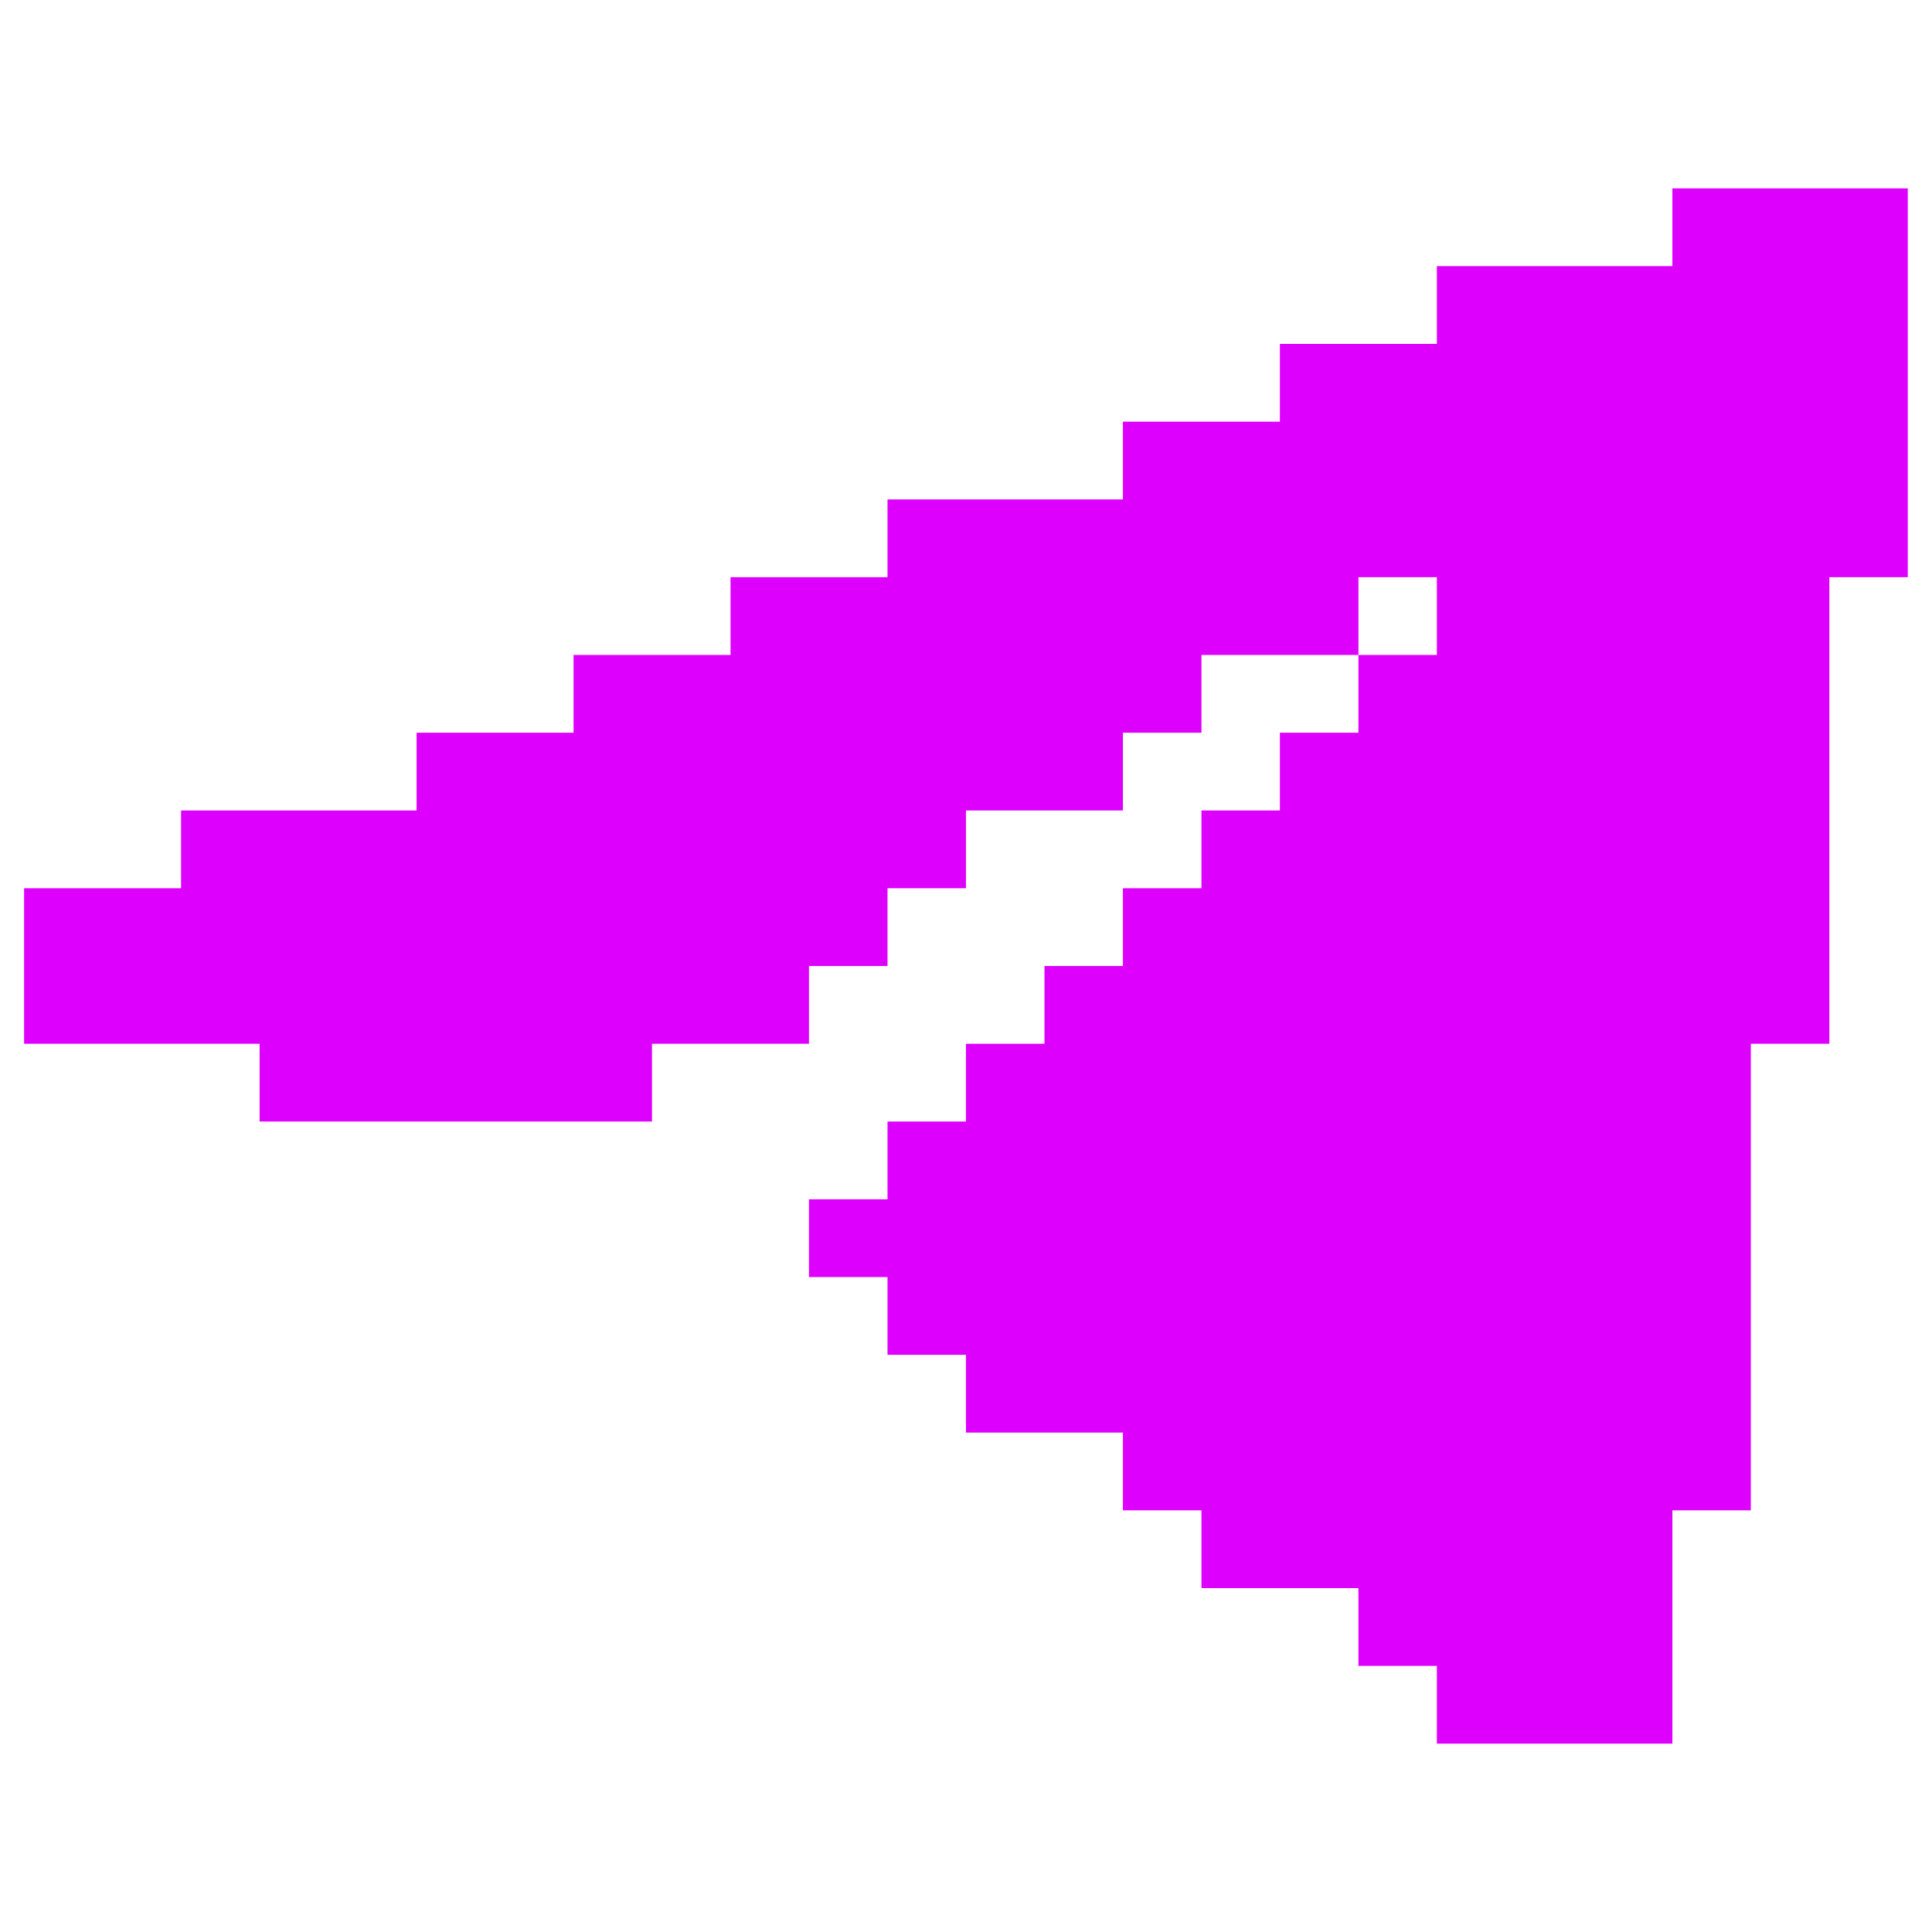 <?xml version="1.0" encoding="UTF-8"?> <svg xmlns="http://www.w3.org/2000/svg" width="32" height="32" viewBox="0 0 32 32" fill="none"> <path d="M30.3 3.12H28.999H27.7V4.408H26.399H25.1H23.799V5.696H22.5H21.199V6.984H19.9H18.599V8.272H17.3H15.999H14.7V9.56H13.399H12.1V10.848H10.799H9.5V12.136H8.199H6.9V13.424H5.599H4.3H2.999V14.712H1.7H0.399V16V17.288H1.7H2.999H4.3V18.576H5.599H6.9H8.199H9.5H10.799V17.288H12.1H13.399V16H14.7V14.712H15.999V13.424H17.3H18.599V12.136H19.9V10.848H21.199H22.5V9.56H23.799V10.848H22.5V12.136H21.199V13.424H19.9V14.712H18.599V16H17.3V17.288H15.999V18.576H14.7V19.864H13.399V21.152H14.7V22.44H15.999V23.728H17.3H18.599V25.016H19.9V26.304H21.199H22.5V27.592H23.799V28.88H25.1H26.399H27.7V27.592V26.304V25.016H28.999V23.728V22.44V21.152V19.864V18.576V17.288H30.3V16V14.712V13.424V12.136V10.848V9.56H31.599V8.272V6.984V5.696V4.408V3.12H30.3Z" fill="#DE00FD"></path> </svg> 